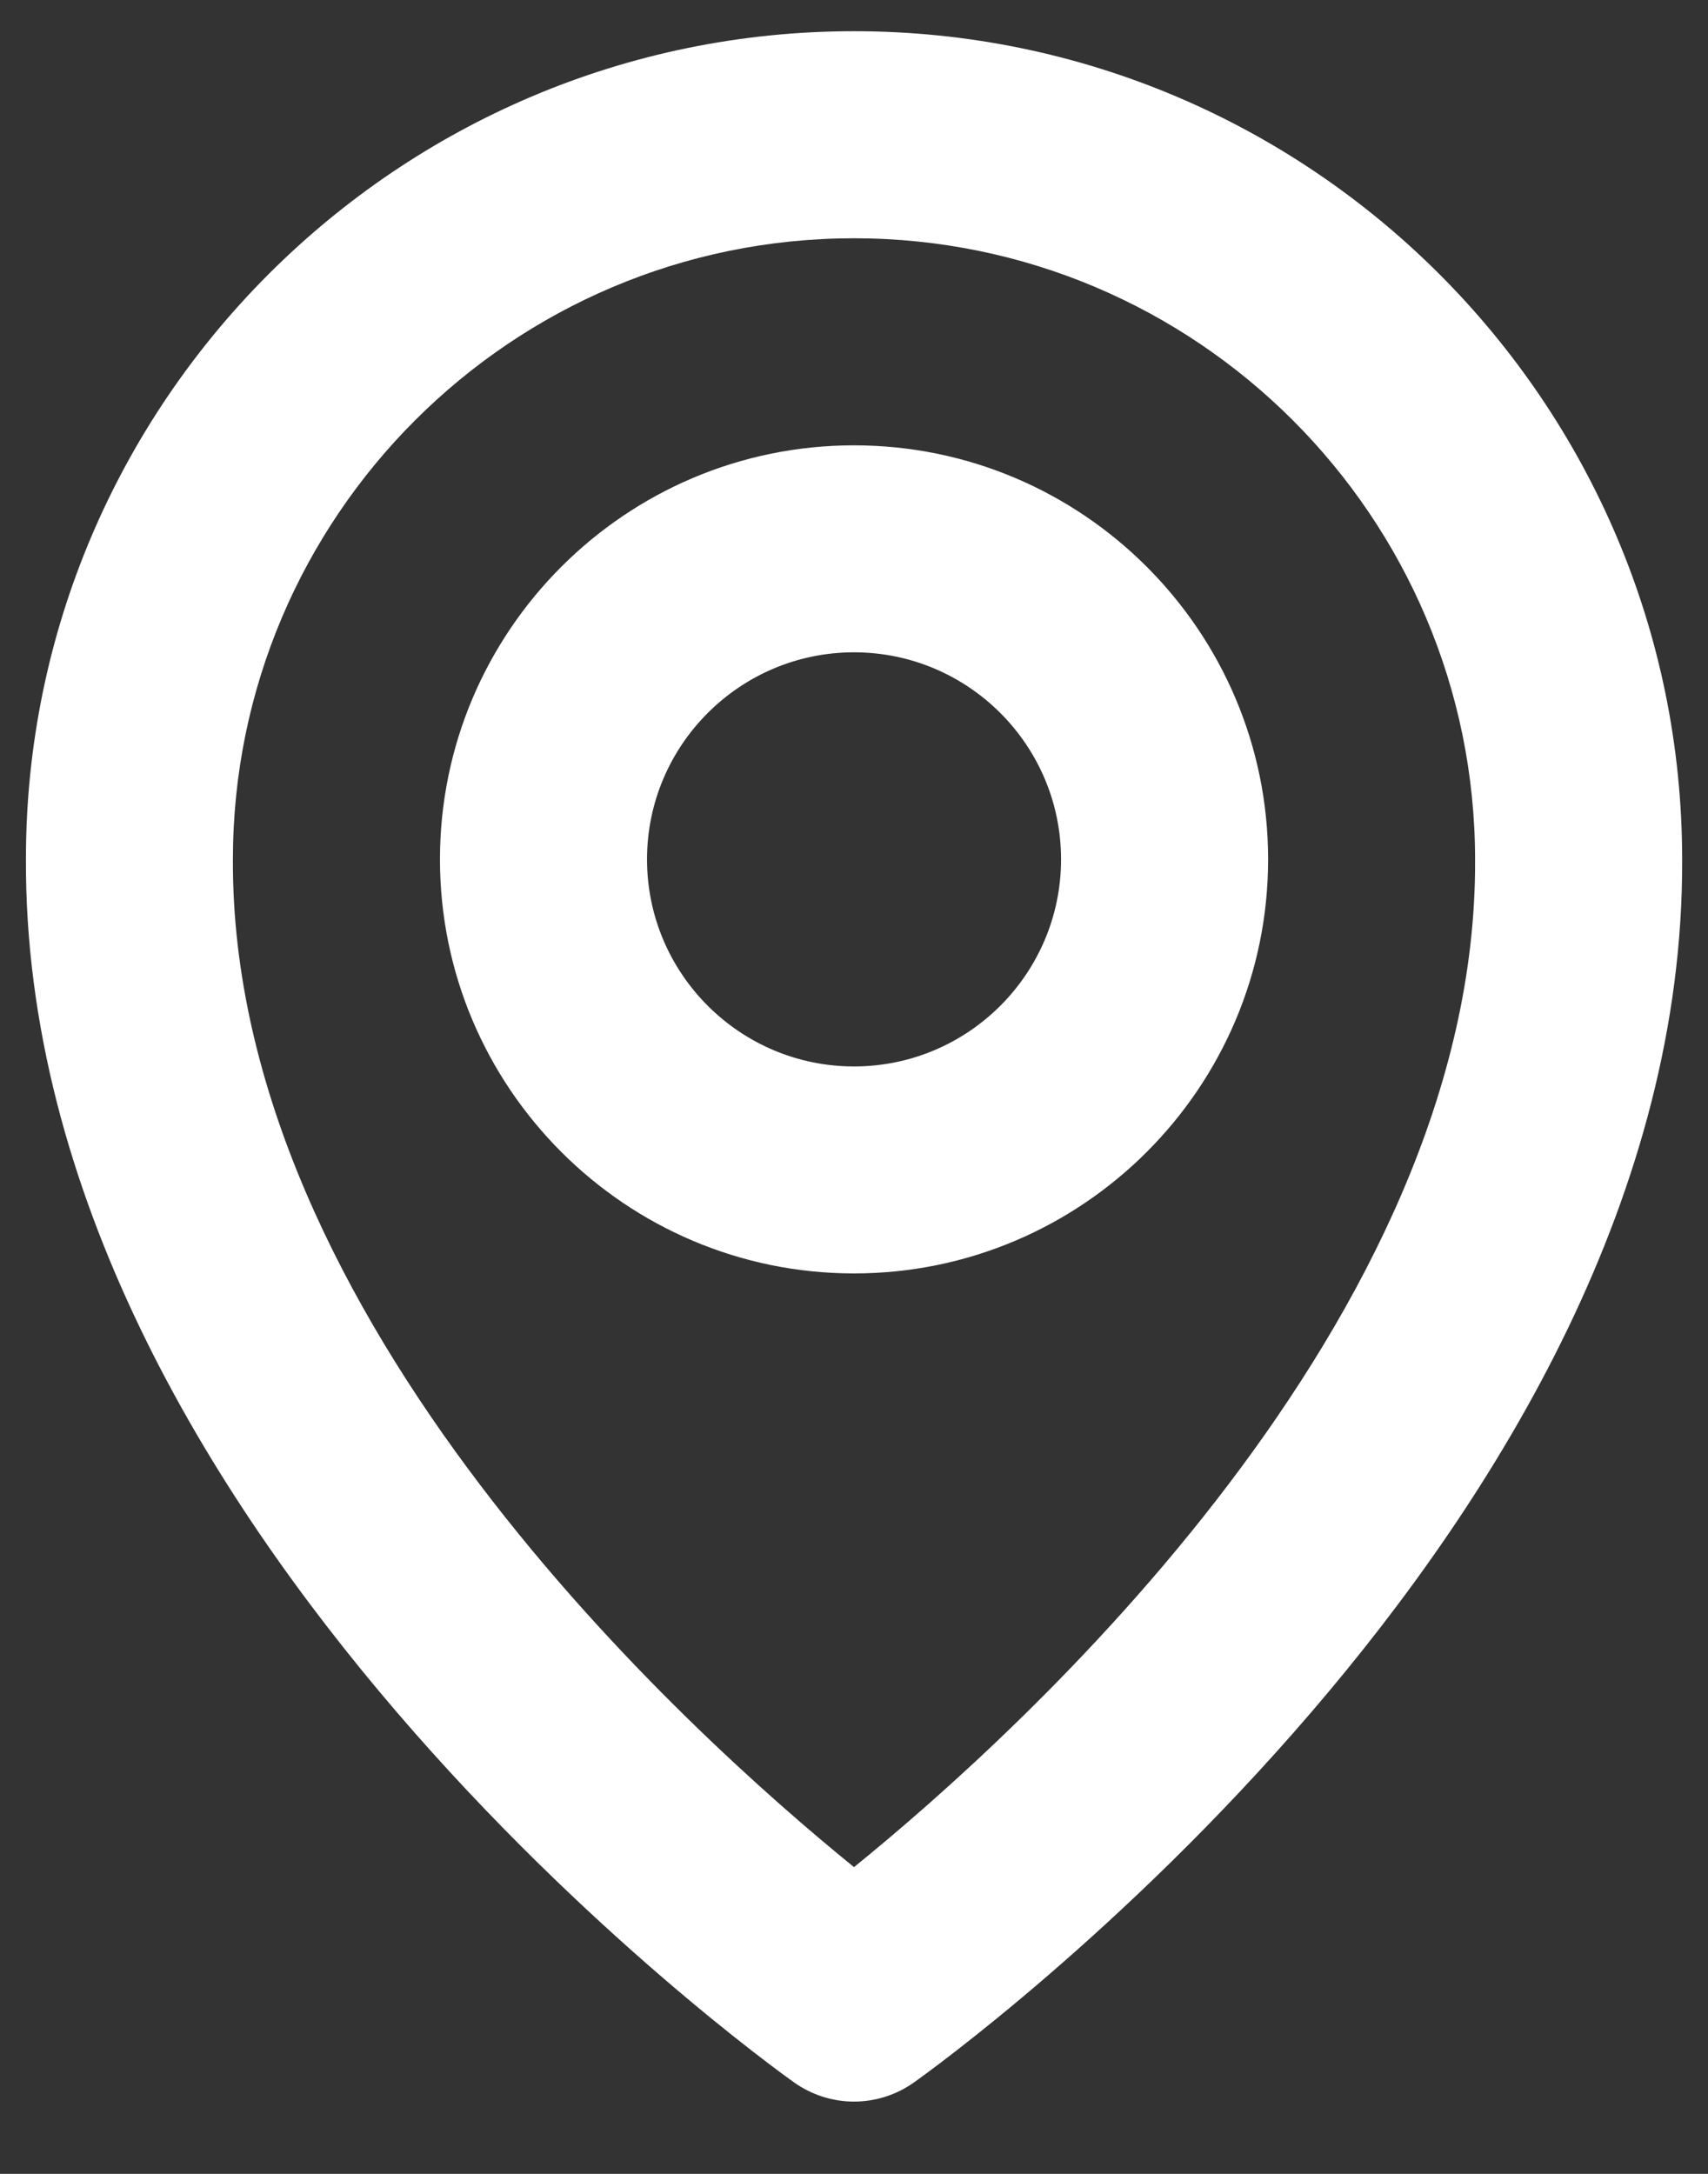 <svg width="22" height="28" viewBox="0 0 22 28" fill="none" xmlns="http://www.w3.org/2000/svg">
<rect x="0" y="0" width="22" height="28" fill="#333333" stroke="none"/>
<path d="M11 16.402C13.942 16.402 16.334 14.01 16.334 11.069C16.334 8.128 13.942 5.736 11 5.736C8.059 5.736 5.667 8.128 5.667 11.069C5.667 14.01 8.059 16.402 11 16.402ZM11 8.402C12.471 8.402 13.667 9.598 13.667 11.069C13.667 12.54 12.471 13.736 11 13.736C9.53 13.736 8.334 12.54 8.334 11.069C8.334 9.598 9.53 8.402 11 8.402Z" fill="white"/>
<path d="M10.227 26.821C10.453 26.982 10.723 27.069 11 27.069C11.278 27.069 11.548 26.982 11.774 26.821C12.179 26.534 21.706 19.656 21.667 11.069C21.667 5.188 16.882 0.402 11 0.402C5.119 0.402 0.334 5.188 0.334 11.062C0.295 19.656 9.822 26.534 10.227 26.821ZM11 3.069C15.412 3.069 19 6.657 19 11.076C19.028 16.993 13.15 22.306 11 24.049C8.852 22.305 2.972 16.99 3 11.069C3 6.657 6.588 3.069 11 3.069Z" fill="white"/>
</svg>
